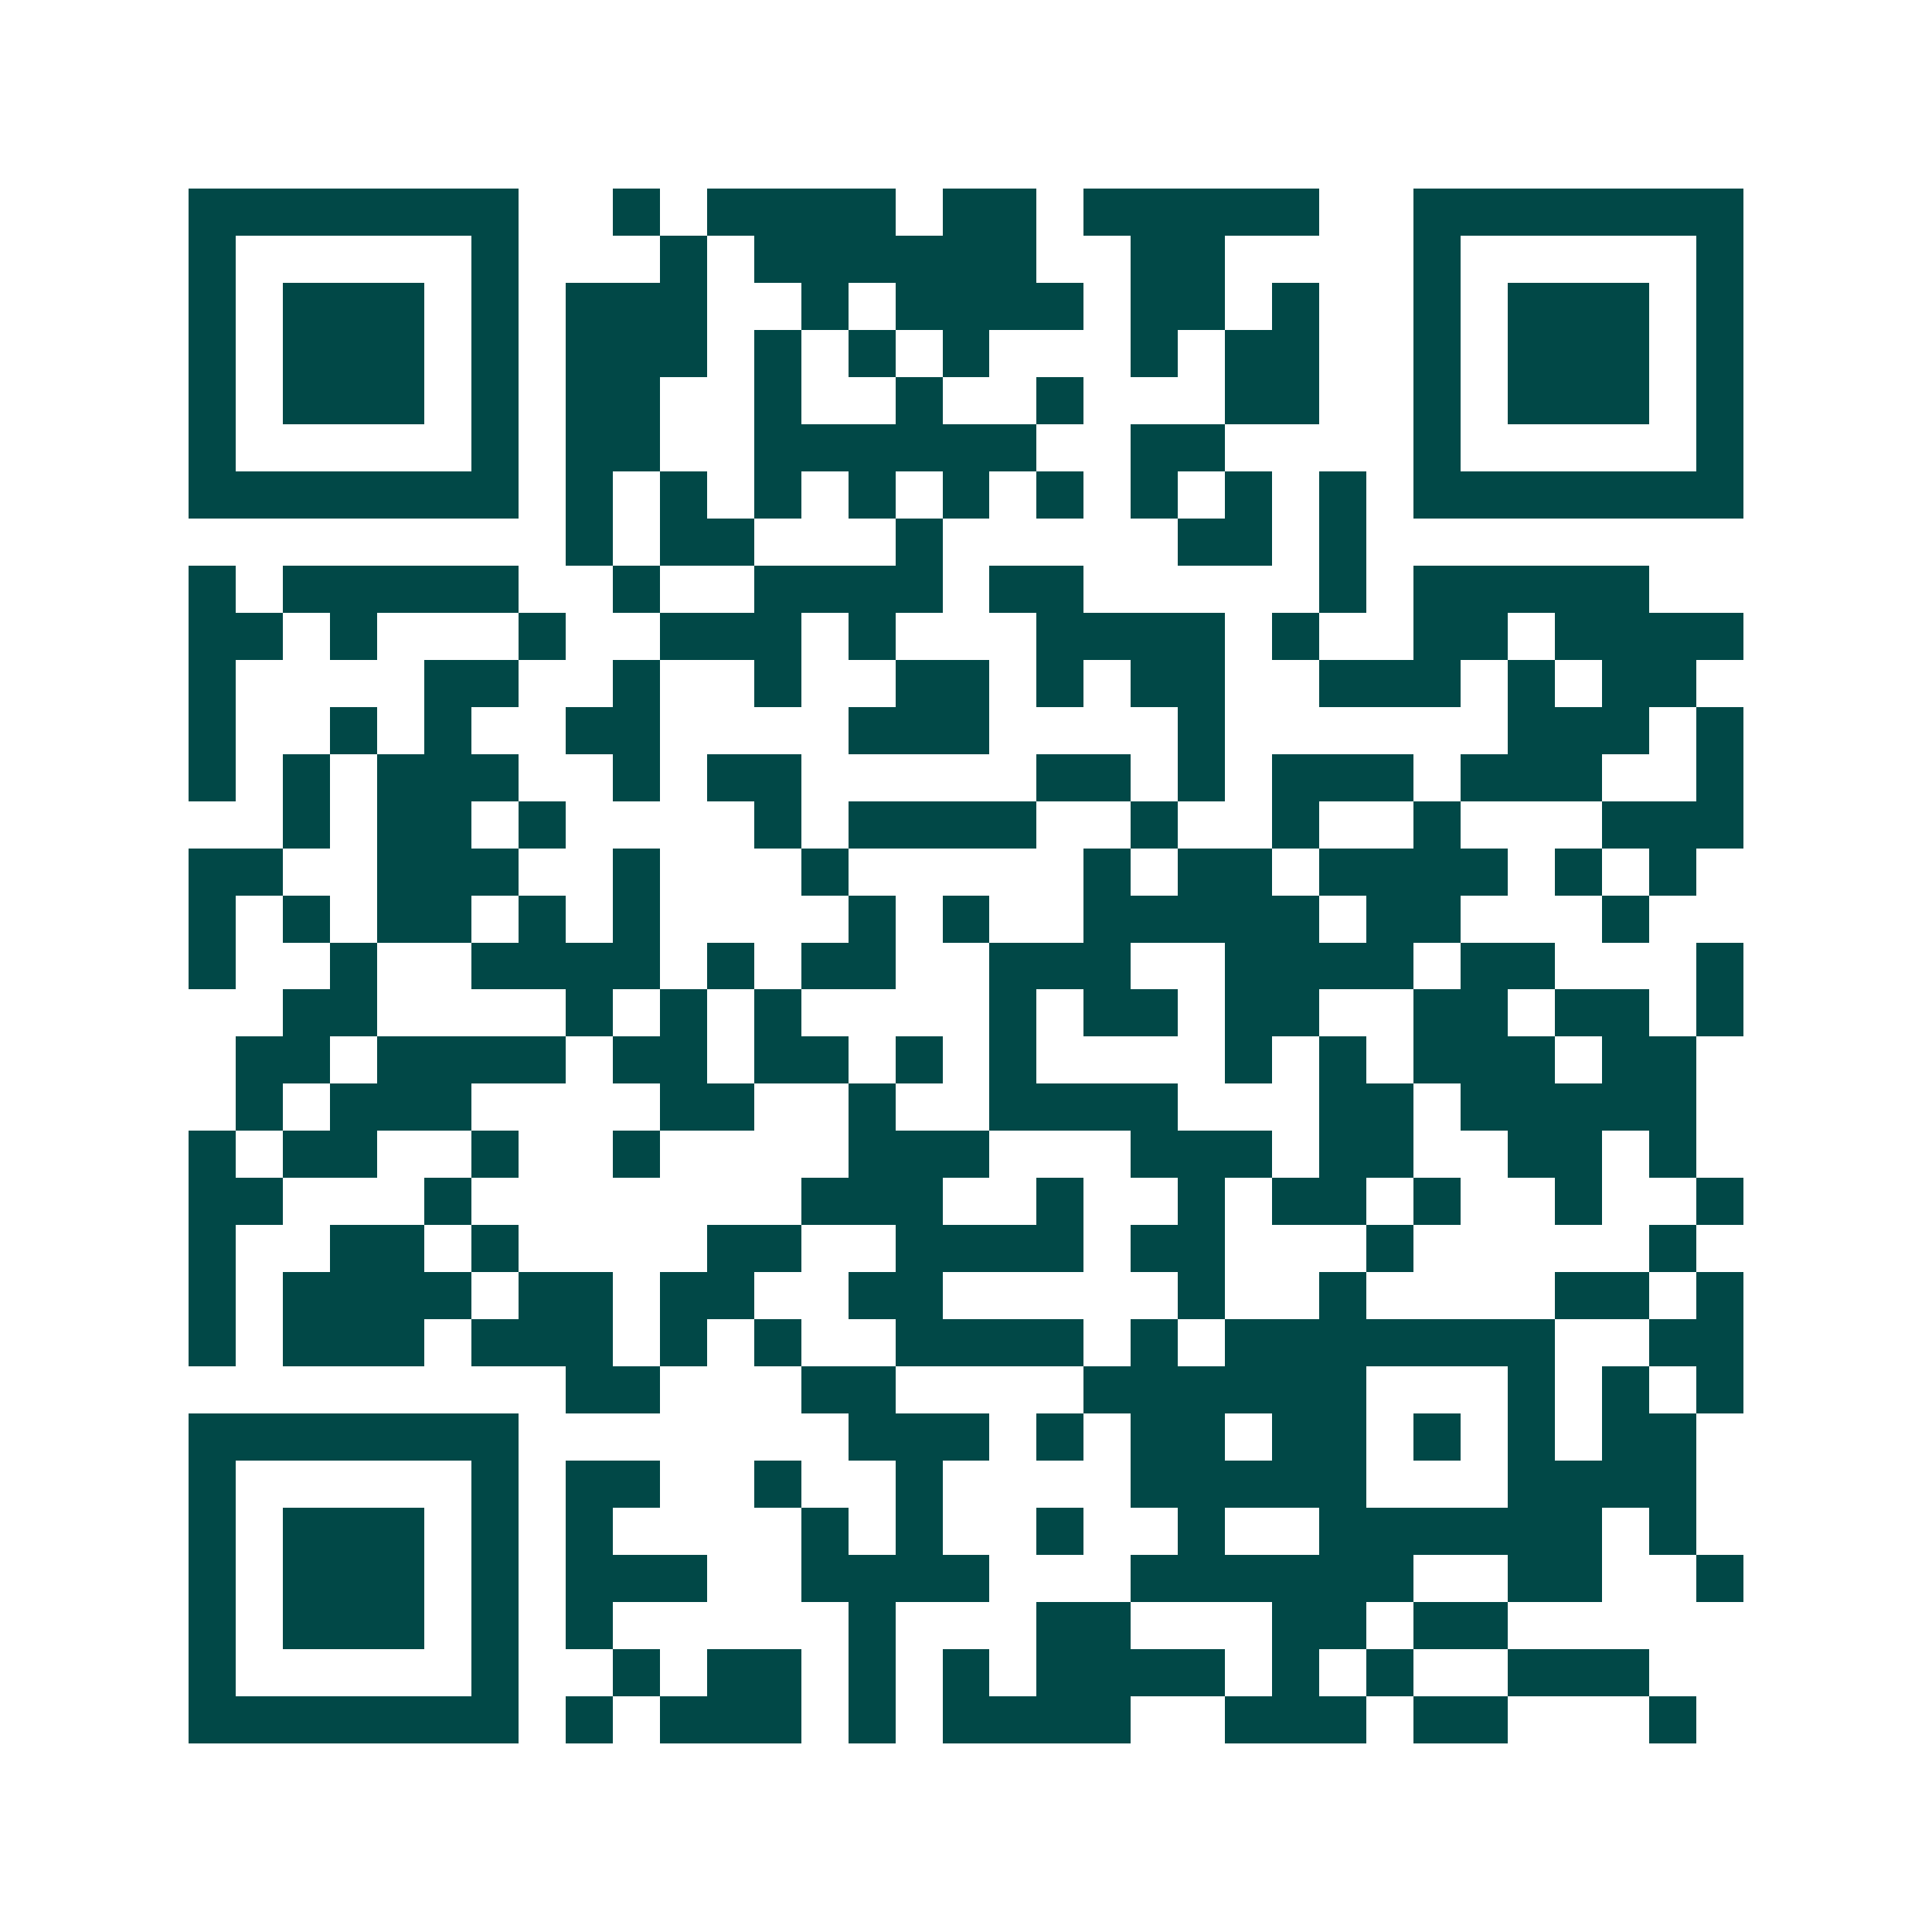 <svg xmlns="http://www.w3.org/2000/svg" width="200" height="200" viewBox="0 0 41 41" shape-rendering="crispEdges"><path fill="#ffffff" d="M0 0h41v41H0z"/><path stroke="#014847" d="M4 4.5h7m2 0h1m1 0h4m1 0h2m1 0h5m2 0h7M4 5.5h1m5 0h1m3 0h1m1 0h6m2 0h2m4 0h1m5 0h1M4 6.5h1m1 0h3m1 0h1m1 0h3m2 0h1m1 0h4m1 0h2m1 0h1m2 0h1m1 0h3m1 0h1M4 7.5h1m1 0h3m1 0h1m1 0h3m1 0h1m1 0h1m1 0h1m3 0h1m1 0h2m2 0h1m1 0h3m1 0h1M4 8.5h1m1 0h3m1 0h1m1 0h2m2 0h1m2 0h1m2 0h1m3 0h2m2 0h1m1 0h3m1 0h1M4 9.5h1m5 0h1m1 0h2m2 0h6m2 0h2m4 0h1m5 0h1M4 10.5h7m1 0h1m1 0h1m1 0h1m1 0h1m1 0h1m1 0h1m1 0h1m1 0h1m1 0h1m1 0h7M12 11.5h1m1 0h2m3 0h1m5 0h2m1 0h1M4 12.5h1m1 0h5m2 0h1m2 0h4m1 0h2m5 0h1m1 0h5M4 13.5h2m1 0h1m3 0h1m2 0h3m1 0h1m3 0h4m1 0h1m2 0h2m1 0h4M4 14.5h1m4 0h2m2 0h1m2 0h1m2 0h2m1 0h1m1 0h2m2 0h3m1 0h1m1 0h2M4 15.5h1m2 0h1m1 0h1m2 0h2m4 0h3m4 0h1m6 0h3m1 0h1M4 16.5h1m1 0h1m1 0h3m2 0h1m1 0h2m5 0h2m1 0h1m1 0h3m1 0h3m2 0h1M6 17.5h1m1 0h2m1 0h1m4 0h1m1 0h4m2 0h1m2 0h1m2 0h1m3 0h3M4 18.5h2m2 0h3m2 0h1m3 0h1m5 0h1m1 0h2m1 0h4m1 0h1m1 0h1M4 19.5h1m1 0h1m1 0h2m1 0h1m1 0h1m4 0h1m1 0h1m2 0h5m1 0h2m3 0h1M4 20.5h1m2 0h1m2 0h4m1 0h1m1 0h2m2 0h3m2 0h4m1 0h2m3 0h1M6 21.5h2m4 0h1m1 0h1m1 0h1m4 0h1m1 0h2m1 0h2m2 0h2m1 0h2m1 0h1M5 22.5h2m1 0h4m1 0h2m1 0h2m1 0h1m1 0h1m4 0h1m1 0h1m1 0h3m1 0h2M5 23.5h1m1 0h3m4 0h2m2 0h1m2 0h4m3 0h2m1 0h5M4 24.5h1m1 0h2m2 0h1m2 0h1m4 0h3m3 0h3m1 0h2m2 0h2m1 0h1M4 25.5h2m3 0h1m7 0h3m2 0h1m2 0h1m1 0h2m1 0h1m2 0h1m2 0h1M4 26.5h1m2 0h2m1 0h1m4 0h2m2 0h4m1 0h2m3 0h1m5 0h1M4 27.5h1m1 0h4m1 0h2m1 0h2m2 0h2m5 0h1m2 0h1m4 0h2m1 0h1M4 28.5h1m1 0h3m1 0h3m1 0h1m1 0h1m2 0h4m1 0h1m1 0h7m2 0h2M12 29.5h2m3 0h2m4 0h6m3 0h1m1 0h1m1 0h1M4 30.5h7m7 0h3m1 0h1m1 0h2m1 0h2m1 0h1m1 0h1m1 0h2M4 31.5h1m5 0h1m1 0h2m2 0h1m2 0h1m4 0h5m3 0h4M4 32.5h1m1 0h3m1 0h1m1 0h1m4 0h1m1 0h1m2 0h1m2 0h1m2 0h6m1 0h1M4 33.5h1m1 0h3m1 0h1m1 0h3m2 0h4m3 0h6m2 0h2m2 0h1M4 34.5h1m1 0h3m1 0h1m1 0h1m5 0h1m3 0h2m3 0h2m1 0h2M4 35.5h1m5 0h1m2 0h1m1 0h2m1 0h1m1 0h1m1 0h4m1 0h1m1 0h1m2 0h3M4 36.5h7m1 0h1m1 0h3m1 0h1m1 0h4m2 0h3m1 0h2m3 0h1"/></svg>
